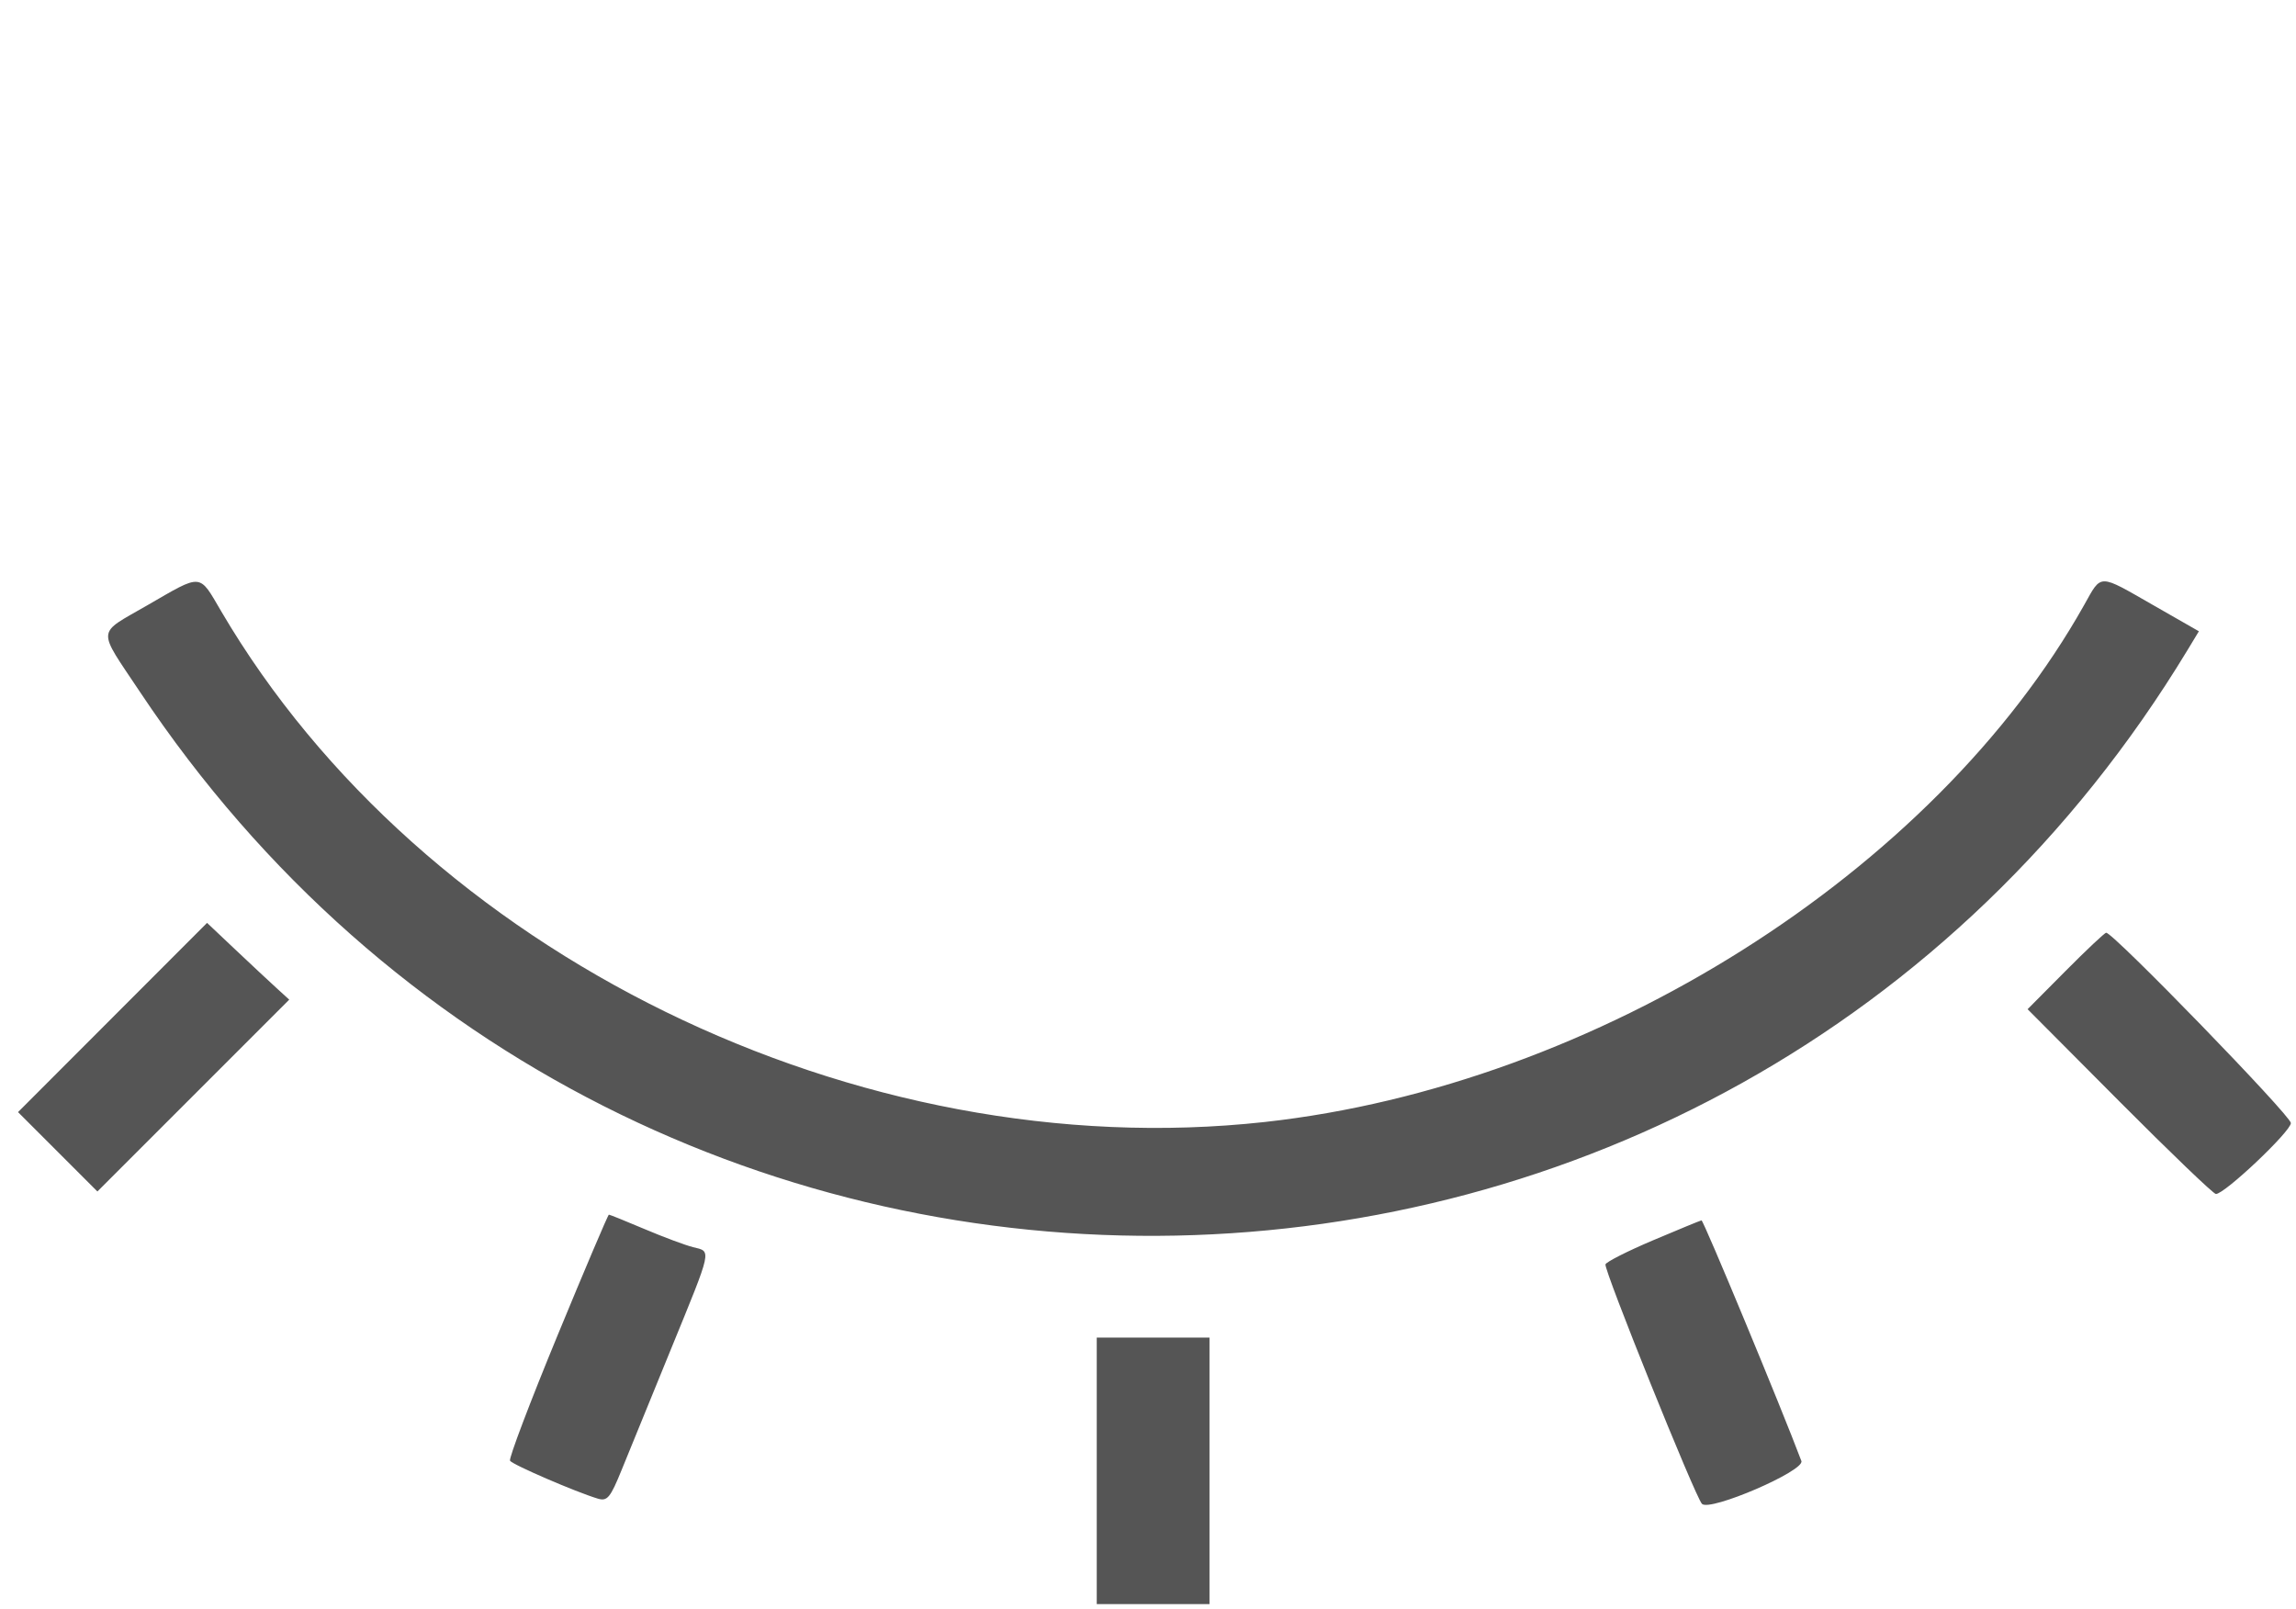 <svg id="svg" xmlns="http://www.w3.org/2000/svg" xmlns:xlink="http://www.w3.org/1999/xlink" width="400" height="280.357" viewBox="0, 0, 400,280.357"><g id="svgg"><path id="path0" d="M25.675 105.448 C 16.721 110.622,16.842 109.218,24.378 120.536 C 110.589 249.999,300.646 246.118,381.103 113.250 L 383.082 109.982 375.140 105.437 C 365.481 99.910,366.176 99.913,363.105 105.381 C 336.929 151.987,278.103 189.111,220.348 195.474 C 149.404 203.288,73.573 166.175,38.534 106.490 C 34.613 99.811,35.329 99.870,25.675 105.448 M19.607 177.268 L 3.141 193.752 10.055 200.665 L 16.969 207.579 33.679 190.868 L 50.390 174.157 48.186 172.150 C 46.974 171.046,43.753 168.037,41.027 165.463 L 36.073 160.784 19.607 177.268 M359.857 169.161 L 353.240 175.822 369.254 191.910 C 378.062 200.759,385.616 208.007,386.041 208.017 C 387.545 208.053,399.107 197.116,399.107 195.658 C 399.107 194.378,368.175 162.500,366.933 162.500 C 366.680 162.500,363.496 165.497,359.857 169.161 M97.112 232.706 C 92.331 244.300,88.615 254.102,88.854 254.489 C 89.277 255.172,100.304 259.934,104.135 261.087 C 105.802 261.589,106.322 260.962,108.315 256.053 C 109.567 252.970,113.432 243.504,116.903 235.020 C 124.150 217.305,123.982 218.081,120.759 217.283 C 119.408 216.949,115.614 215.535,112.326 214.141 C 109.038 212.748,106.225 211.611,106.076 211.616 C 105.926 211.621,101.892 221.112,97.112 232.706 M287.973 216.091 C 283.567 217.958,279.844 219.842,279.699 220.278 C 279.391 221.201,295.324 260.754,296.505 261.998 C 297.846 263.411,314.473 256.247,313.829 254.533 C 310.373 245.332,296.765 212.549,296.429 212.612 C 296.183 212.659,292.378 214.224,287.973 216.091 M191.071 256.250 L 191.071 279.464 200.893 279.464 L 210.714 279.464 210.714 256.250 L 210.714 233.036 200.893 233.036 L 191.071 233.036 191.071 256.250 " stroke="none" fill="#555" fill-rule="evenodd"></path></g></svg>